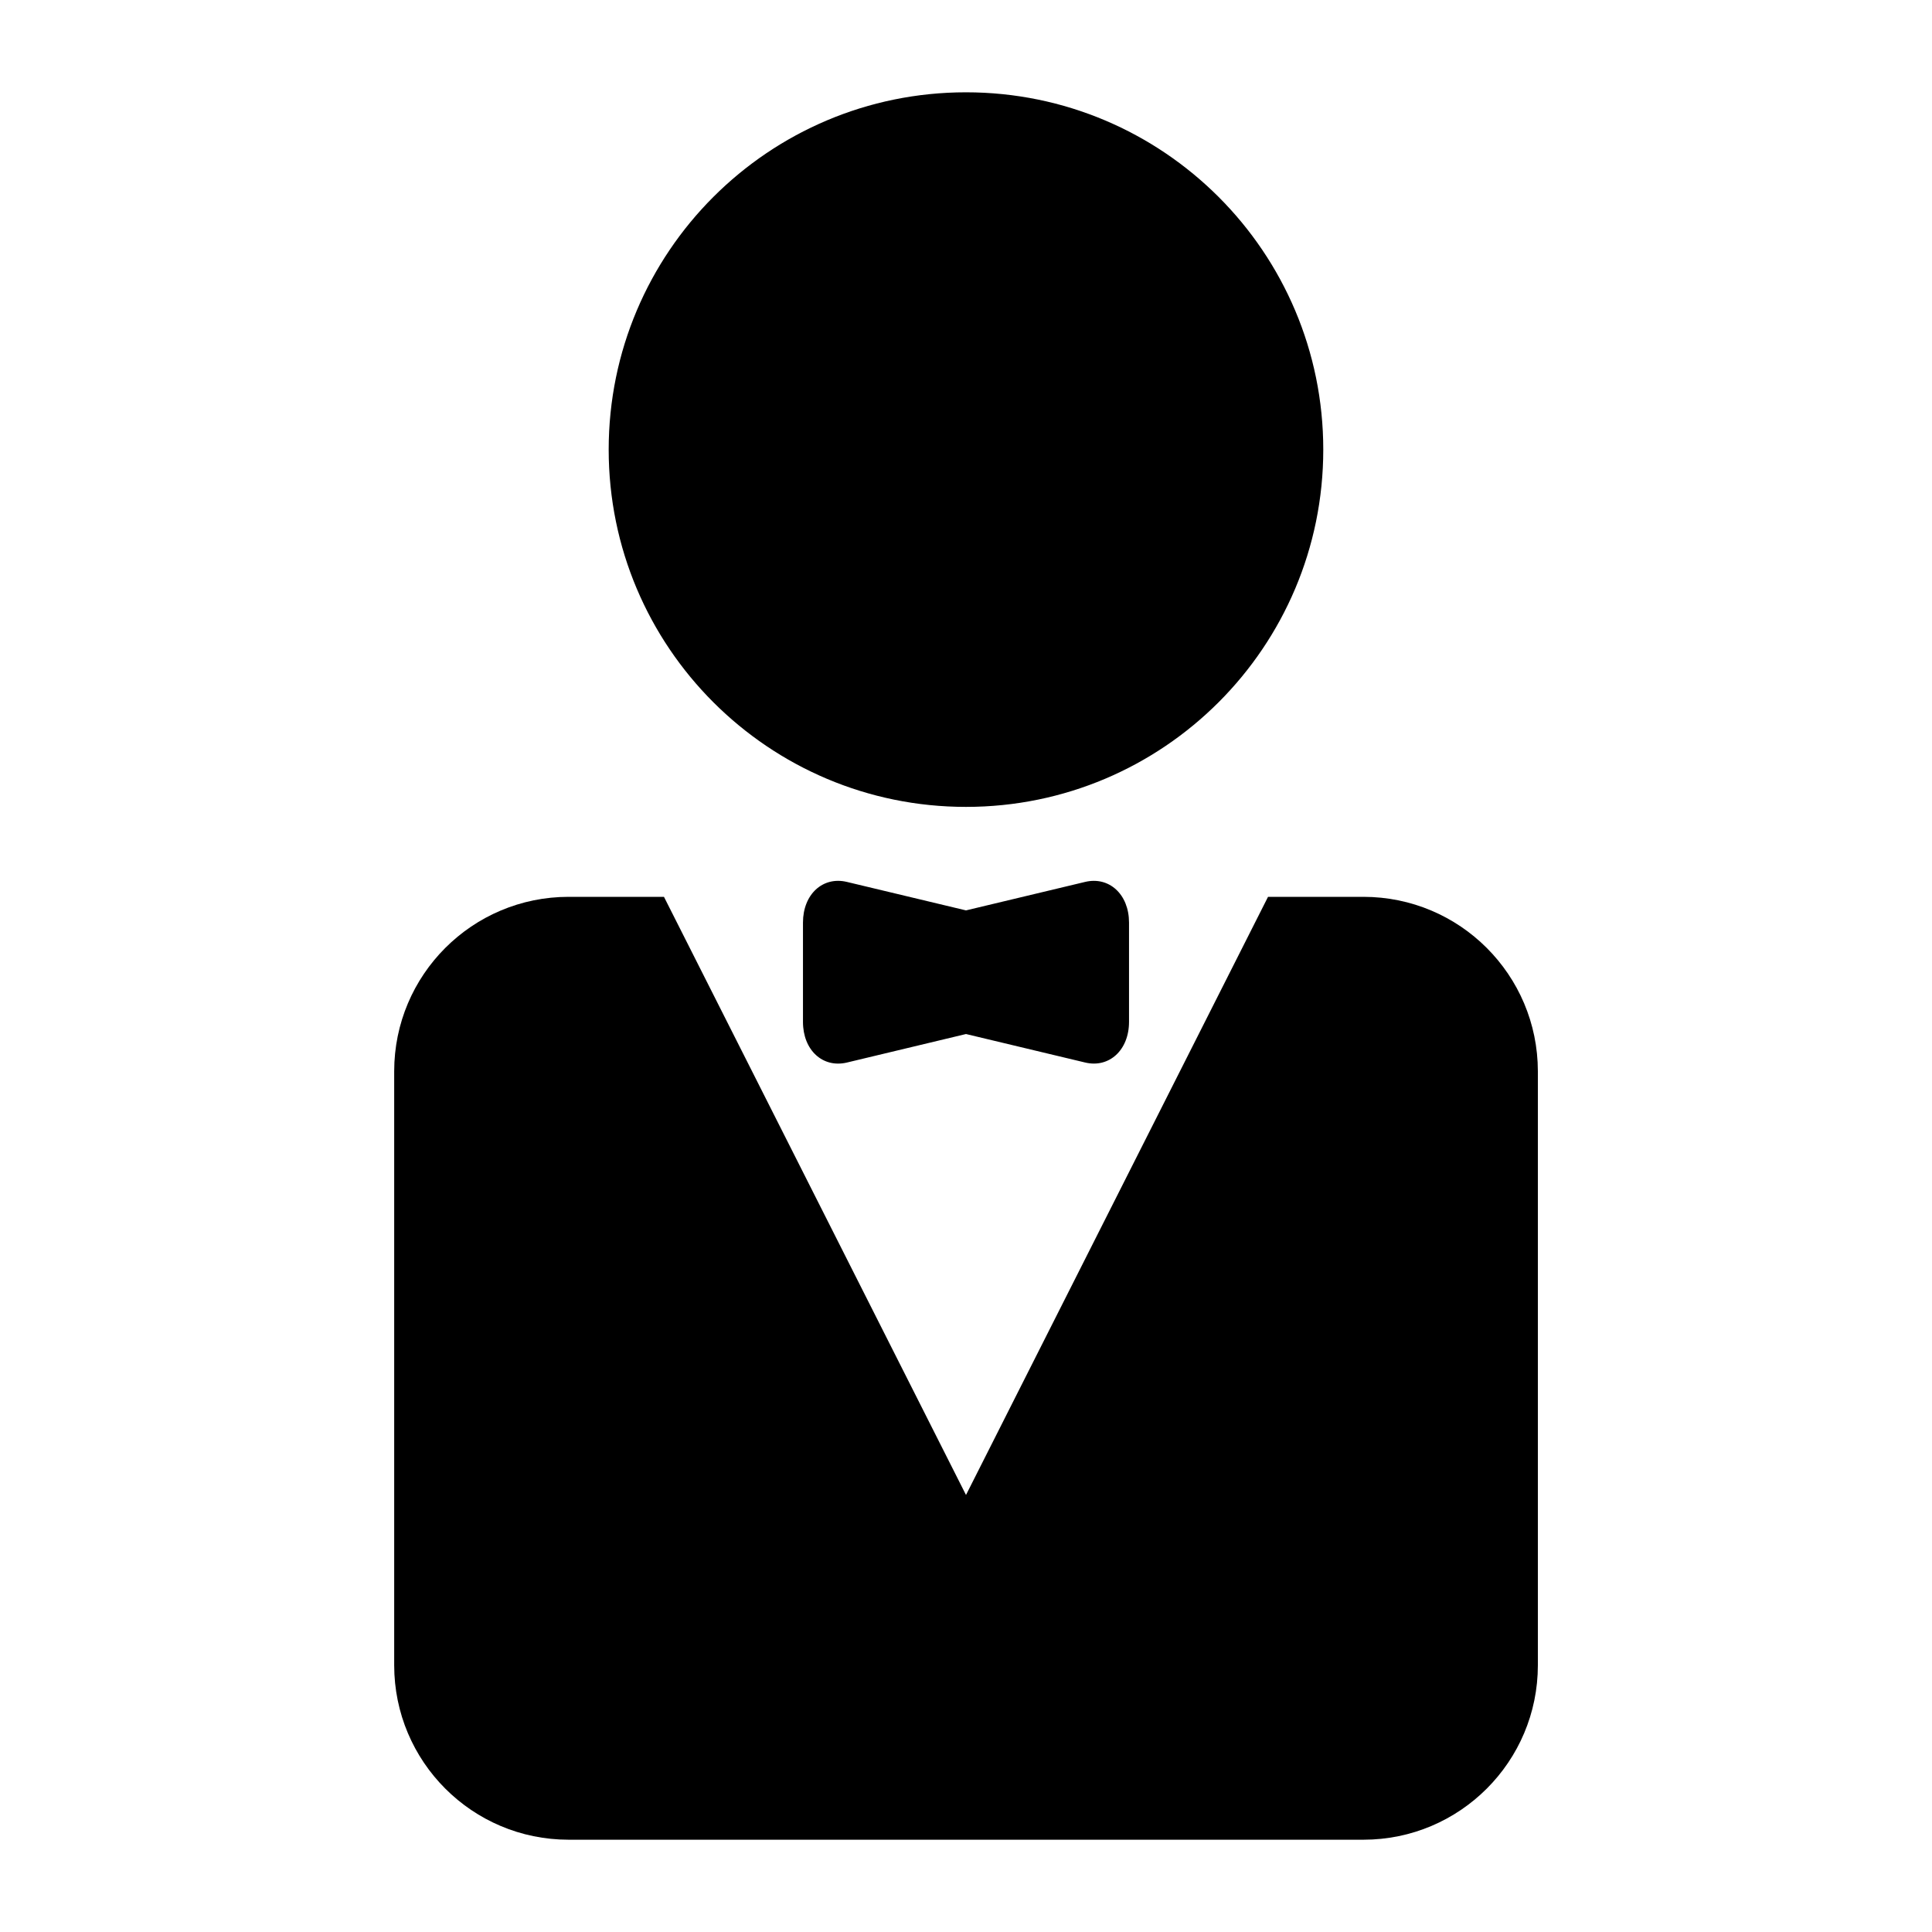 <?xml version="1.0" encoding="UTF-8"?>
<!-- Uploaded to: ICON Repo, www.svgrepo.com, Generator: ICON Repo Mixer Tools -->
<svg fill="#000000" width="800px" height="800px" version="1.1" viewBox="144 144 512 512" xmlns="http://www.w3.org/2000/svg">
 <g>
  <path d="m494.68 263.15c0 52.293-42.391 94.684-94.684 94.684s-94.688-42.391-94.688-94.684c0-52.293 42.395-94.688 94.688-94.688s94.684 42.395 94.684 94.688"/>
  <path d="m505.31 381.67h-25.27l-36.32 71.918-43.719 86.594-43.723-86.594-36.32-71.918h-25.27c-25.52 0-46.223 20.688-46.223 46.242v157.39c0 25.535 20.688 46.242 46.223 46.242h210.64c25.52 0 46.223-20.688 46.223-46.242v-157.39c-0.016-25.555-20.703-46.242-46.242-46.242z"/>
  <path d="m431.55 377.72-31.551 7.543-31.551-7.543c-6.422-1.543-11.652 3.305-11.652 10.77v26.324c0 7.477 5.227 12.297 11.652 10.77l31.551-7.555 31.551 7.543c6.391 1.543 11.652-3.289 11.652-10.77v-26.324c-0.004-7.449-5.262-12.297-11.652-10.758z"/>
 </g>
</svg>